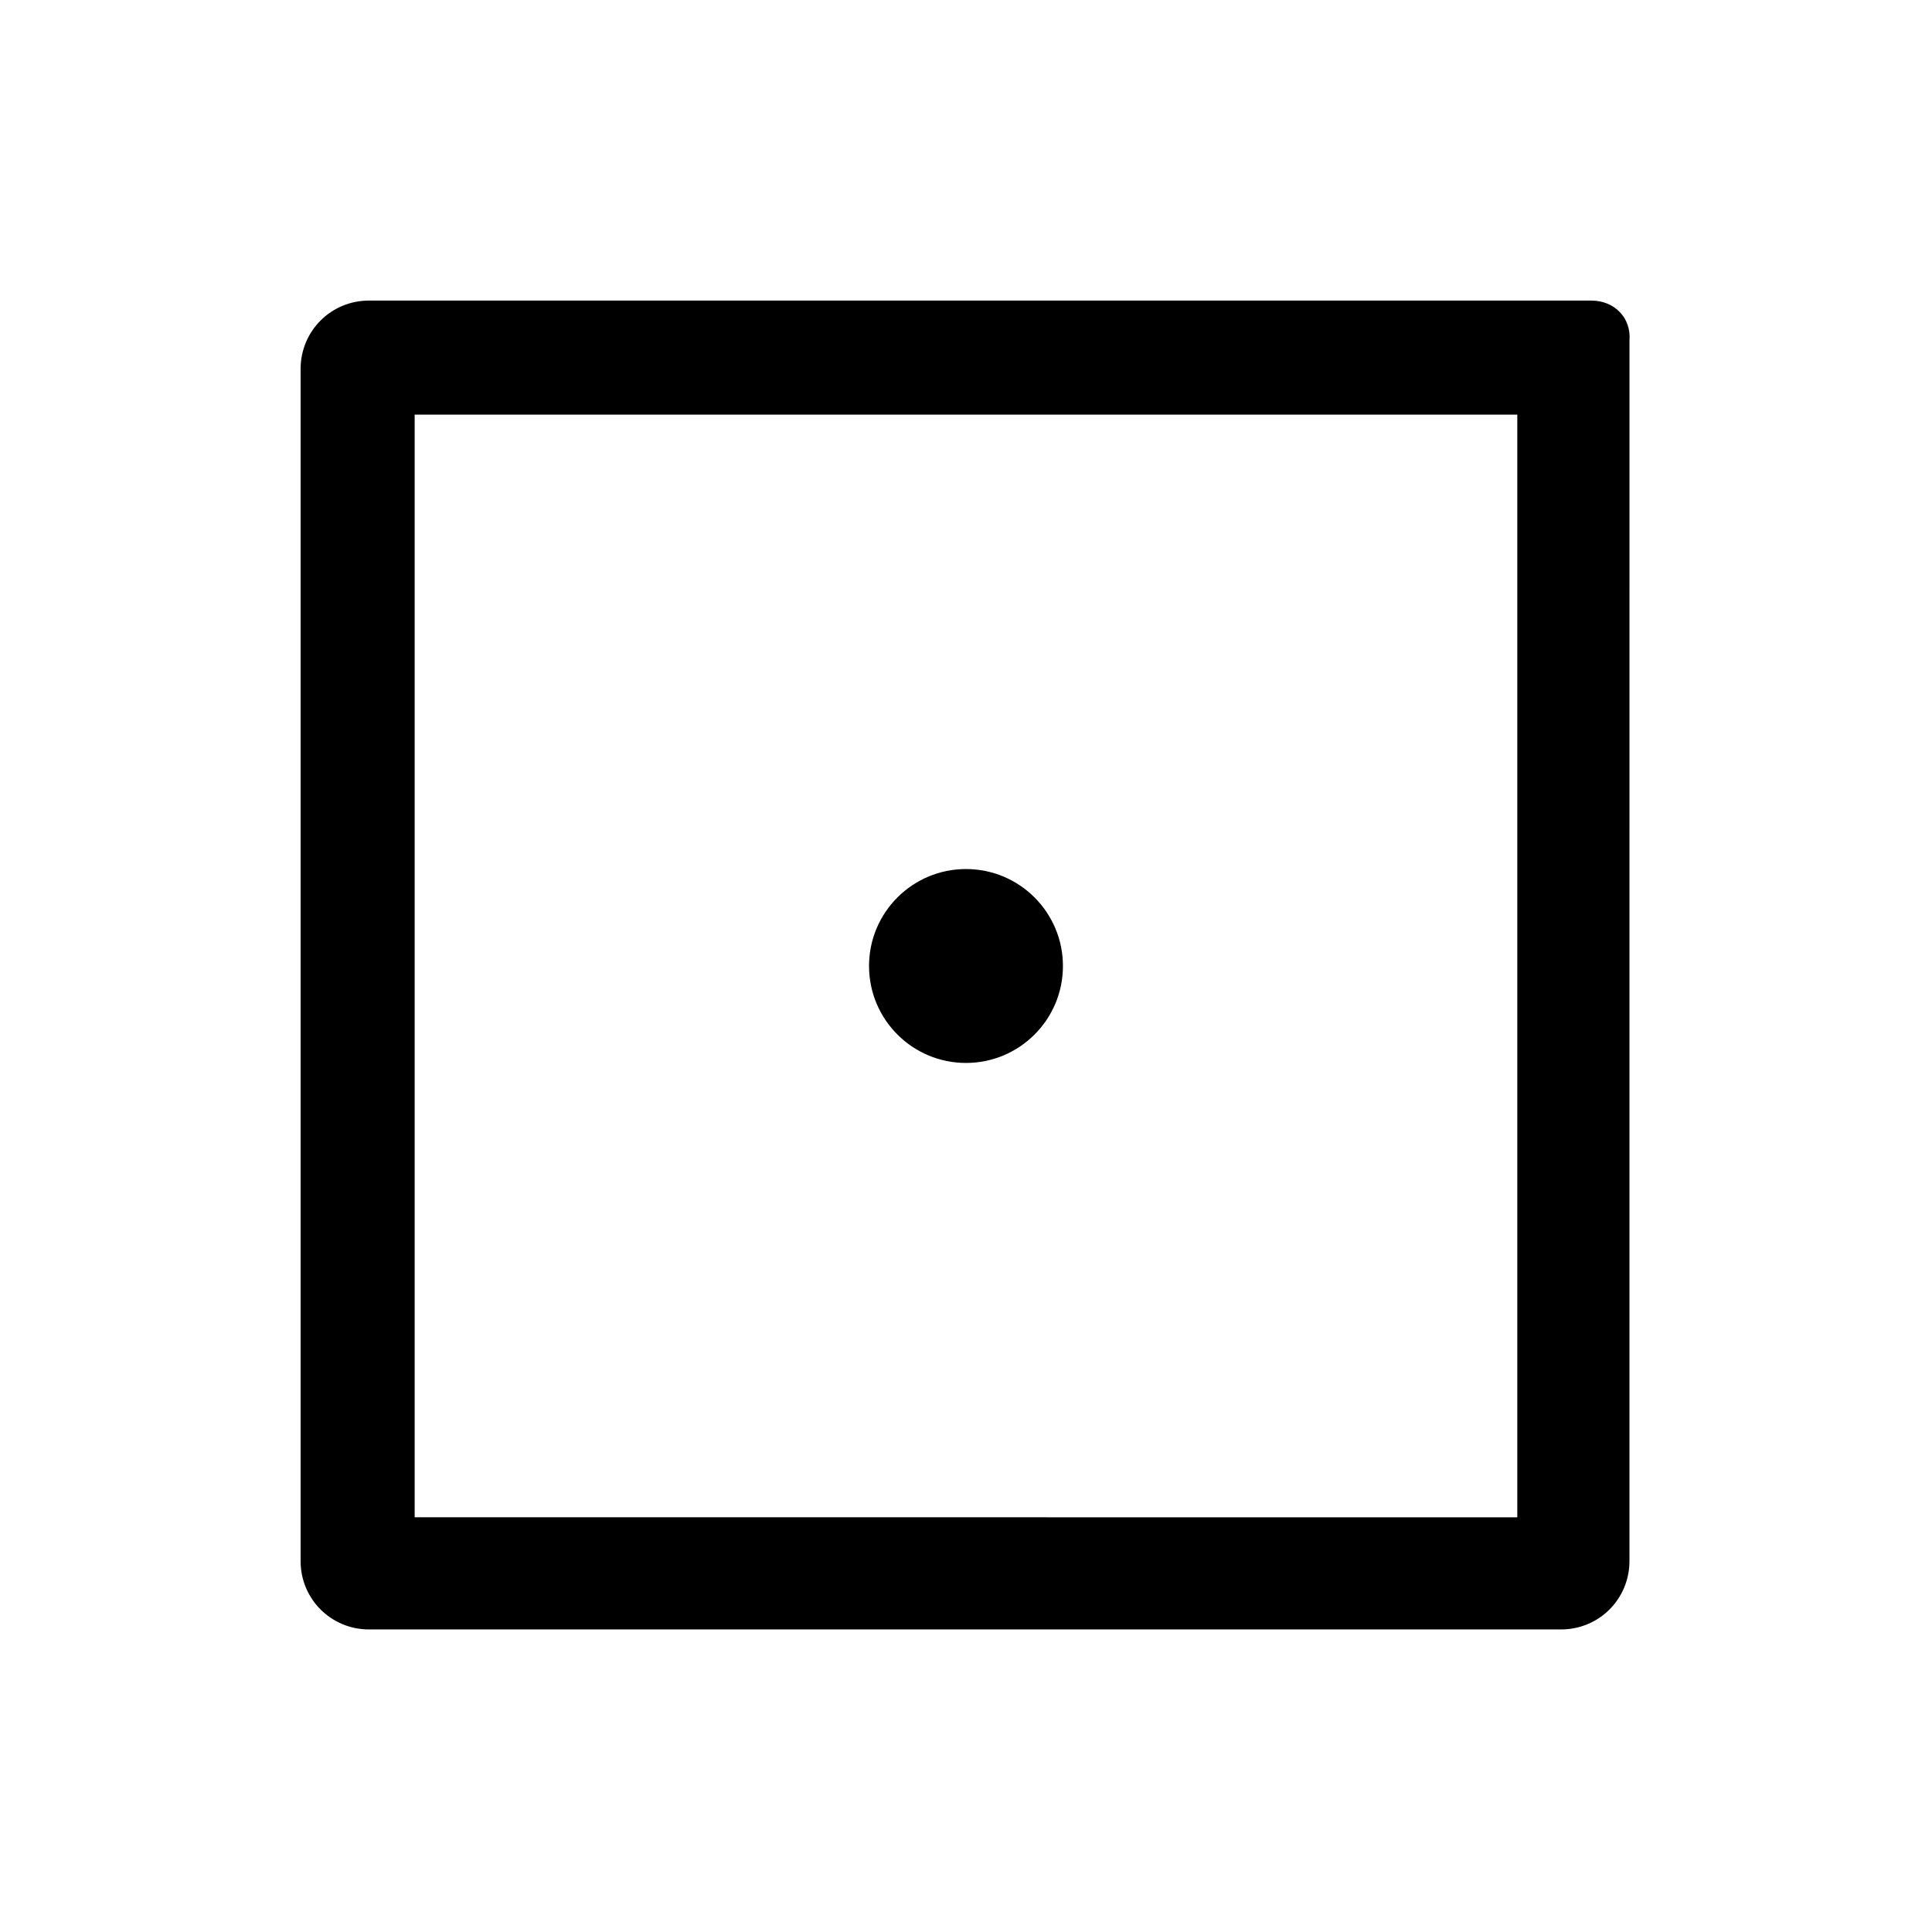 <?xml version="1.0" encoding="UTF-8"?>
<!-- Uploaded to: ICON Repo, www.svgrepo.com, Generator: ICON Repo Mixer Tools -->
<svg fill="#000000" width="800px" height="800px" version="1.1" viewBox="144 144 512 512" xmlns="http://www.w3.org/2000/svg">
 <g>
  <path d="m546.1 253.89v292.21l-292.21-0.004v-292.21h292.21m19.648-30.23h-323.95c-10.078 0-18.137 8.062-18.137 18.137v315.89c0 10.078 8.062 18.137 18.137 18.137h315.89c10.078 0 18.137-8.062 18.137-18.137l0.004-323.44c0.504-6.047-4.031-10.582-10.078-10.582z"/>
  <path d="m425.69 400c0 14.188-11.504 25.691-25.691 25.691-14.191 0-25.695-11.504-25.695-25.691 0-14.191 11.504-25.695 25.695-25.695 14.188 0 25.691 11.504 25.691 25.695"/>
 </g>
</svg>